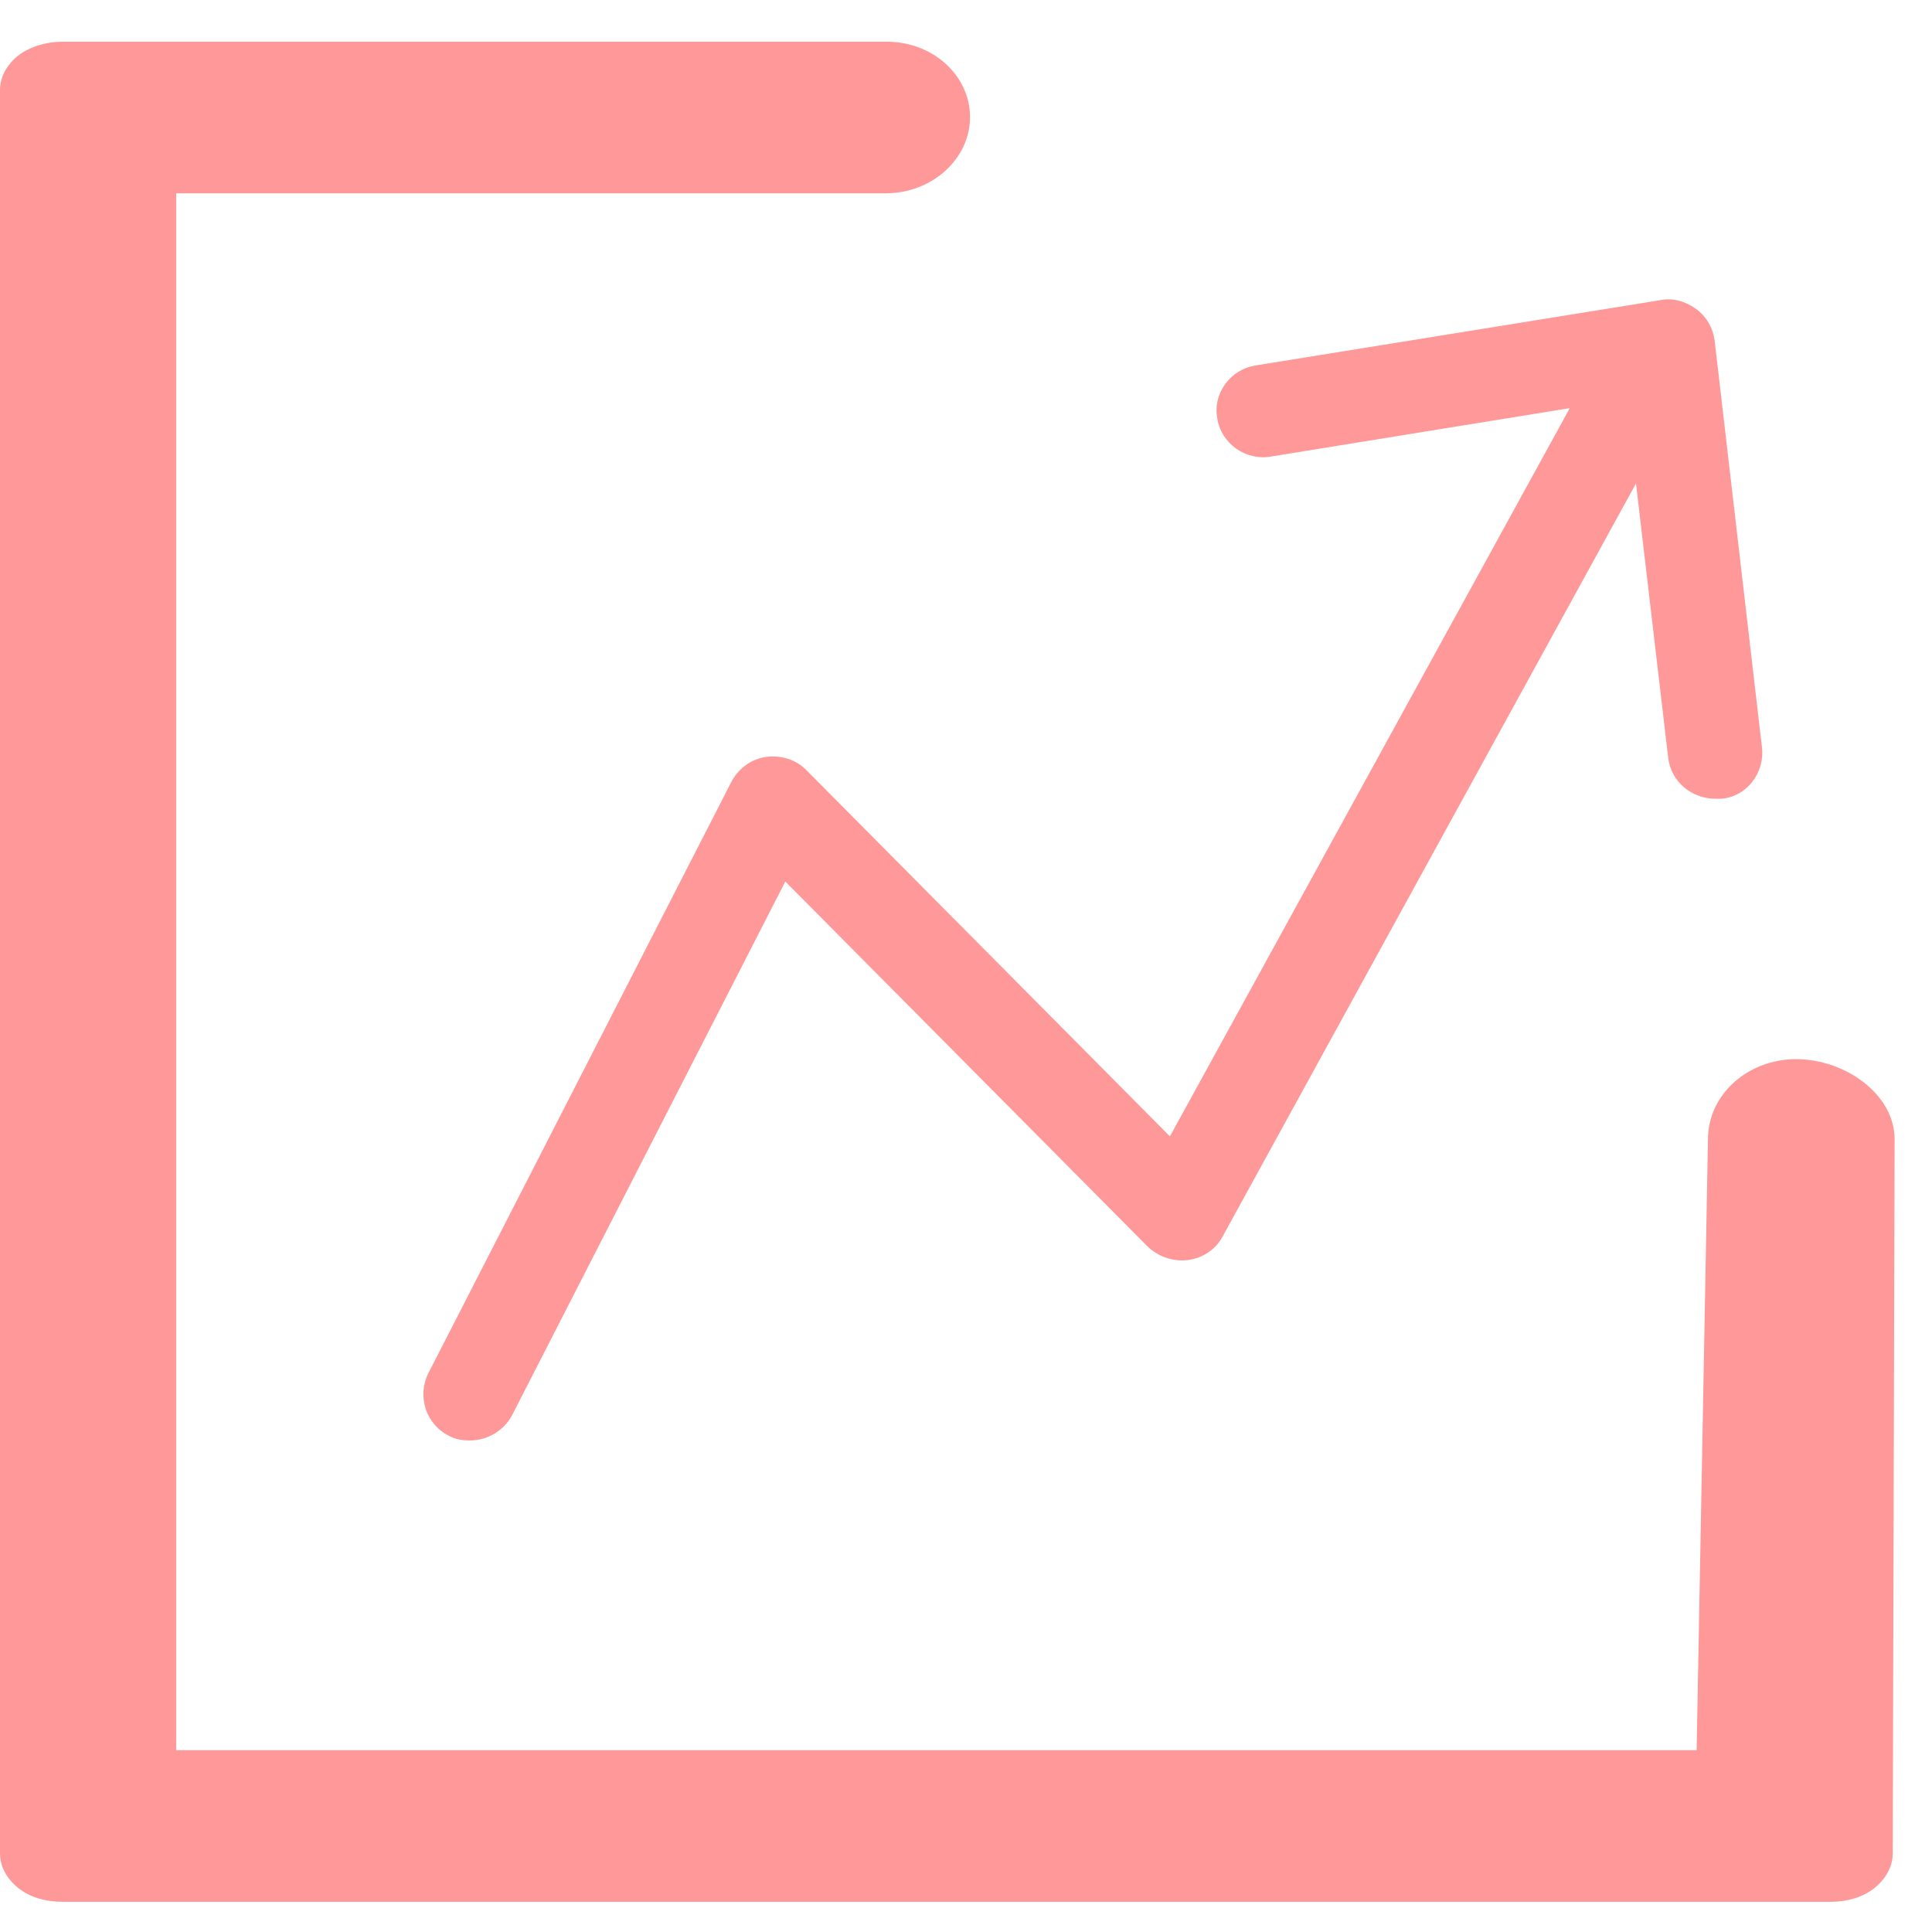 <svg width="46" height="46" viewBox="0 0 46 46" fill="none" xmlns="http://www.w3.org/2000/svg">
<path d="M27.855 27.056L19.217 18.354C18.969 18.088 18.608 17.977 18.247 18.021C17.886 18.066 17.57 18.309 17.412 18.619L10.195 32.703C9.924 33.257 10.15 33.921 10.691 34.187C10.849 34.275 11.029 34.297 11.187 34.297C11.593 34.297 11.999 34.076 12.202 33.677L18.698 20.989L27.314 29.669C27.562 29.913 27.923 30.046 28.284 30.001C28.645 29.957 28.96 29.736 29.118 29.426L38.952 11.511L39.719 18.044C39.787 18.619 40.283 19.018 40.847 19.018H40.982C41.569 18.974 42.02 18.42 41.952 17.8L40.824 8.101C40.779 7.791 40.621 7.525 40.373 7.348C40.125 7.171 39.809 7.082 39.516 7.149L29.908 8.699C29.299 8.788 28.87 9.363 28.983 9.961C29.073 10.559 29.66 10.98 30.269 10.869L37.373 9.718C37.373 9.74 37.351 9.74 37.351 9.762L27.855 27.056ZM42.764 25.218C41.614 25.218 40.666 26.06 40.666 27.123L40.396 41.671H4.195V4.602H21.089C22.194 4.602 23.096 3.783 23.096 2.787C23.096 1.79 22.194 0.971 21.066 0.993H1.489C1.105 0.993 0.722 1.104 0.429 1.325C0.158 1.546 0 1.834 0 2.144V44.129C0 44.439 0.158 44.727 0.429 44.948C0.699 45.17 1.083 45.281 1.489 45.281H43.599C43.982 45.281 44.365 45.17 44.636 44.948C44.907 44.727 45.065 44.439 45.065 44.129L45.11 27.123C45.11 26.06 43.937 25.218 42.764 25.218Z" fill="#FF9999"/>
</svg>
